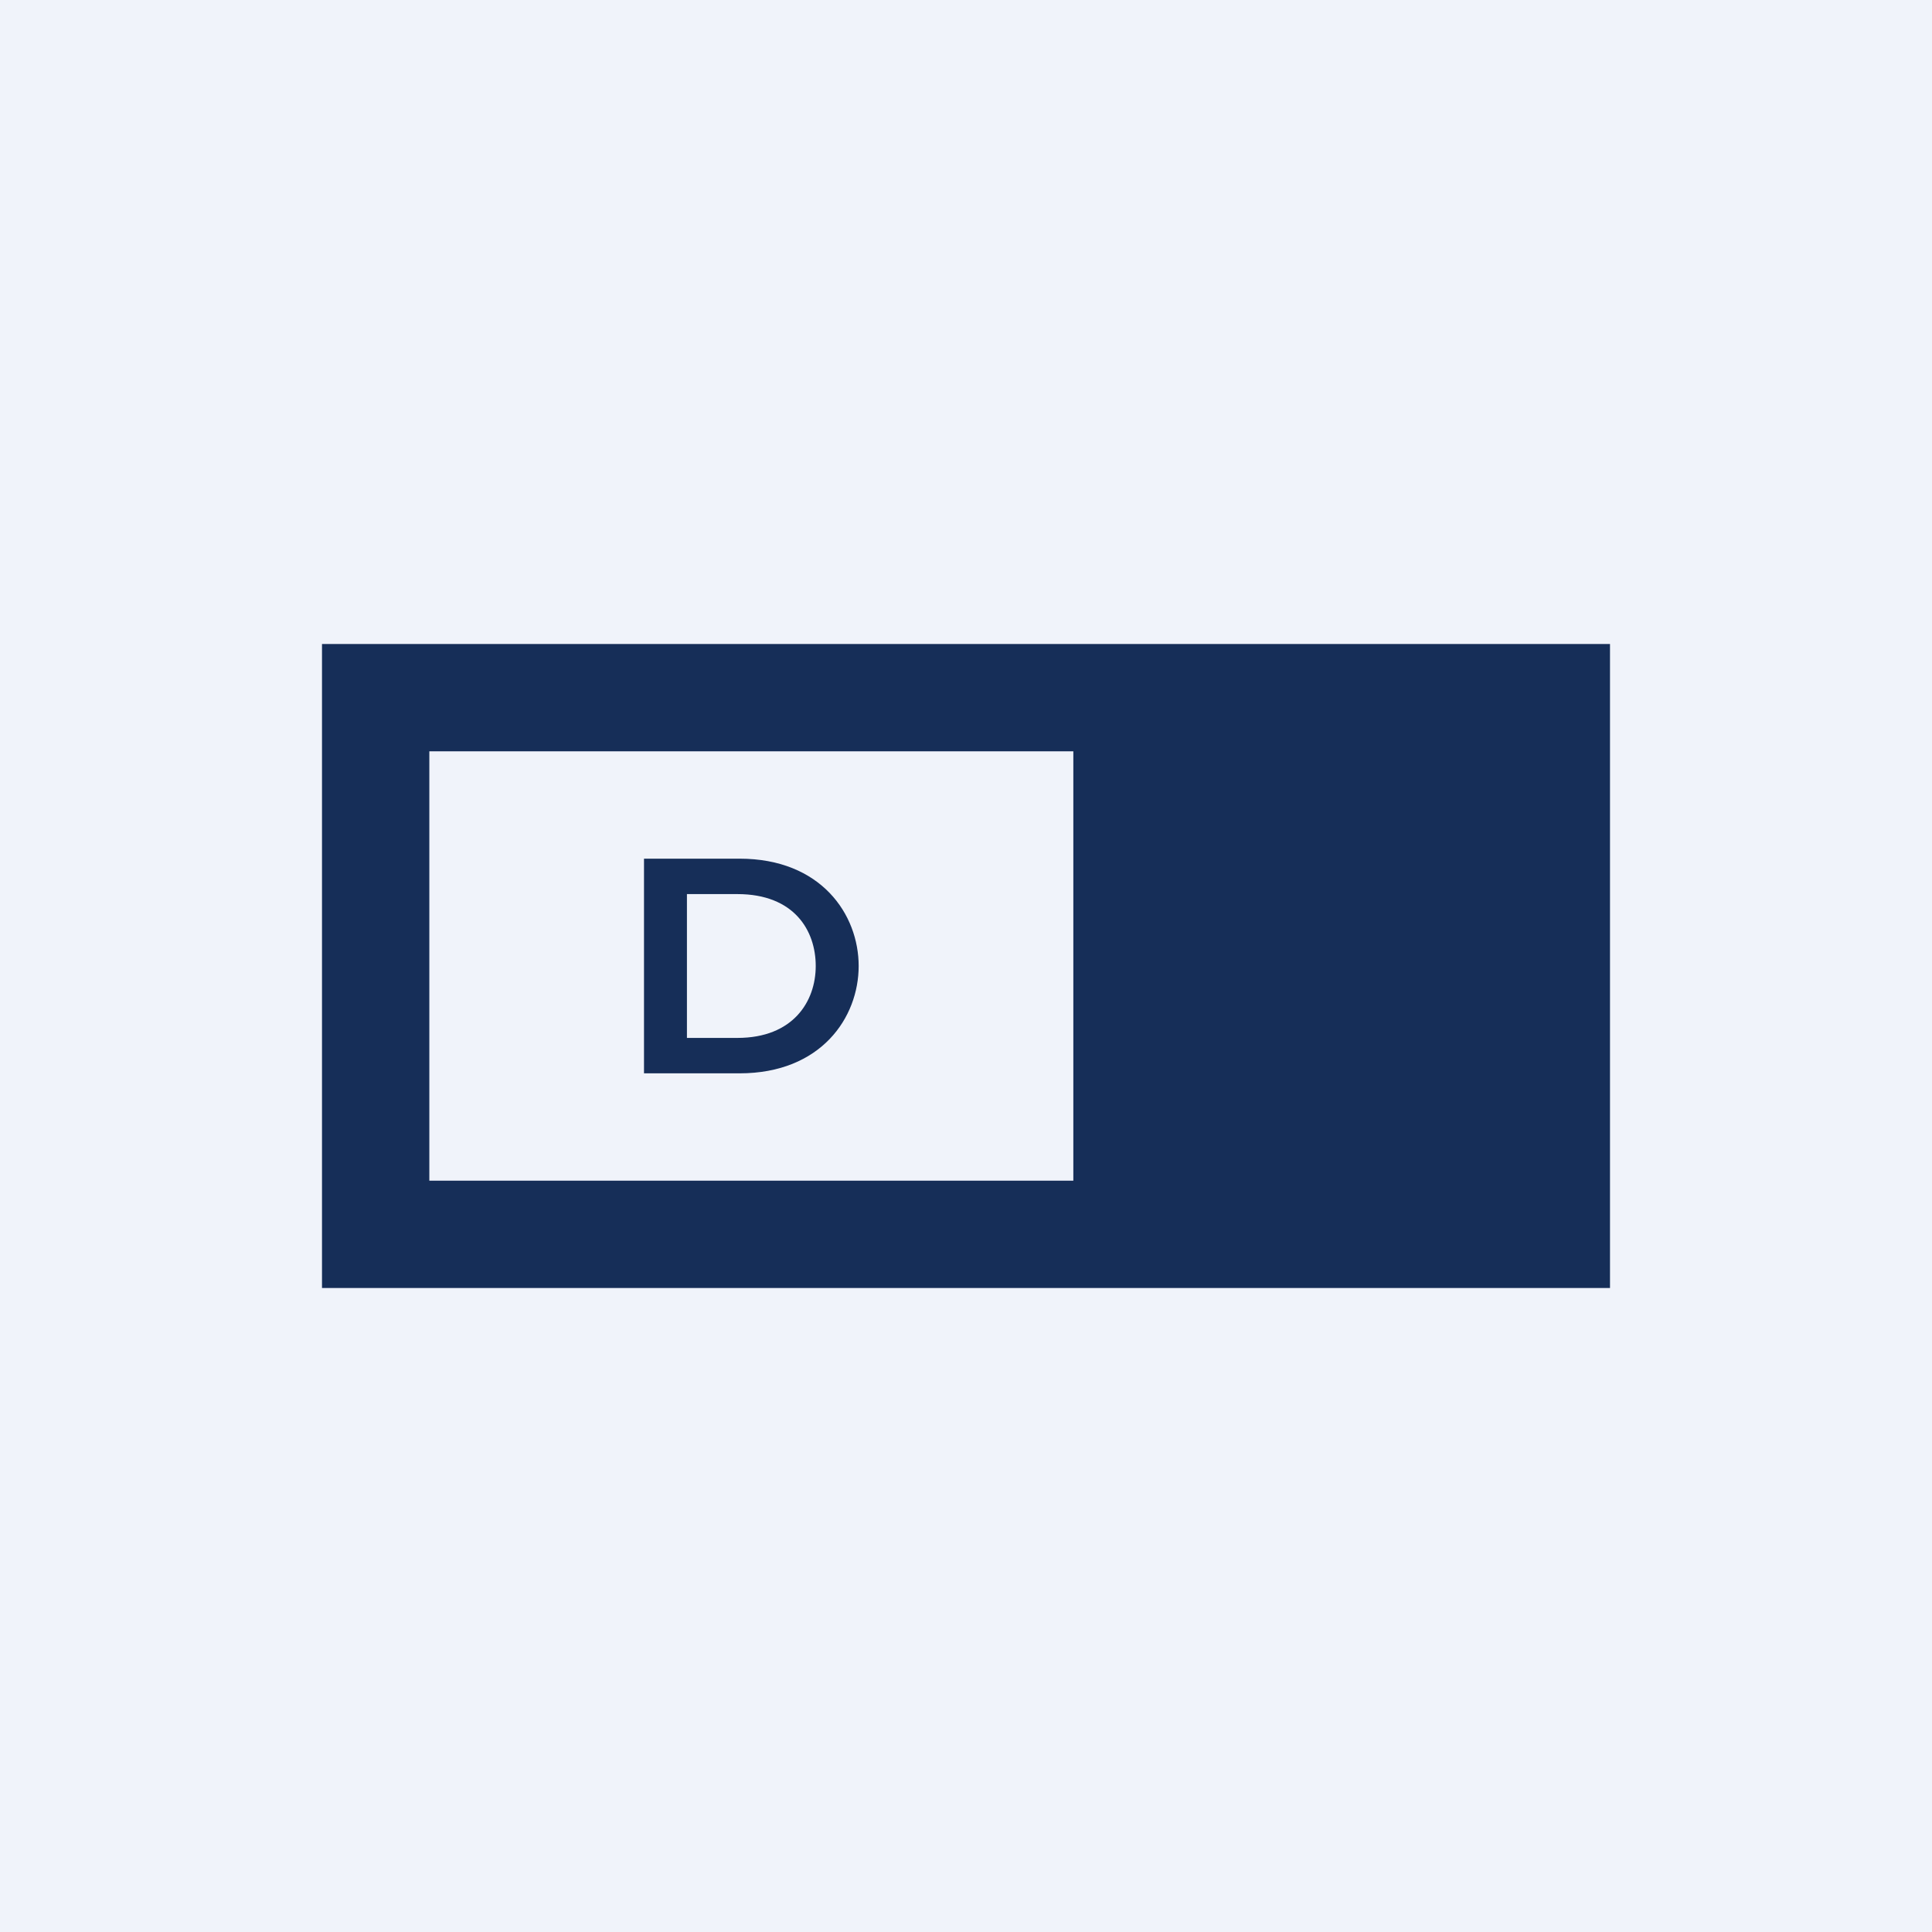<!-- by TradingView --><svg width="18" height="18" viewBox="0 0 18 18" xmlns="http://www.w3.org/2000/svg"><path fill="#F0F3FA" d="M0 0h18v18H0z"/><path d="M10 11V7H4v4h6Zm0-5h5v6H3V6h7Z" fill="#162E58"/><path d="M6 10V8h.89C7.65 8 8 8.52 8 9s-.35 1-1.11 1H6Zm.4-.33h.47c.52 0 .73-.34.73-.67s-.2-.67-.73-.67H6.4v1.34Z" fill="#162E58"/></svg>